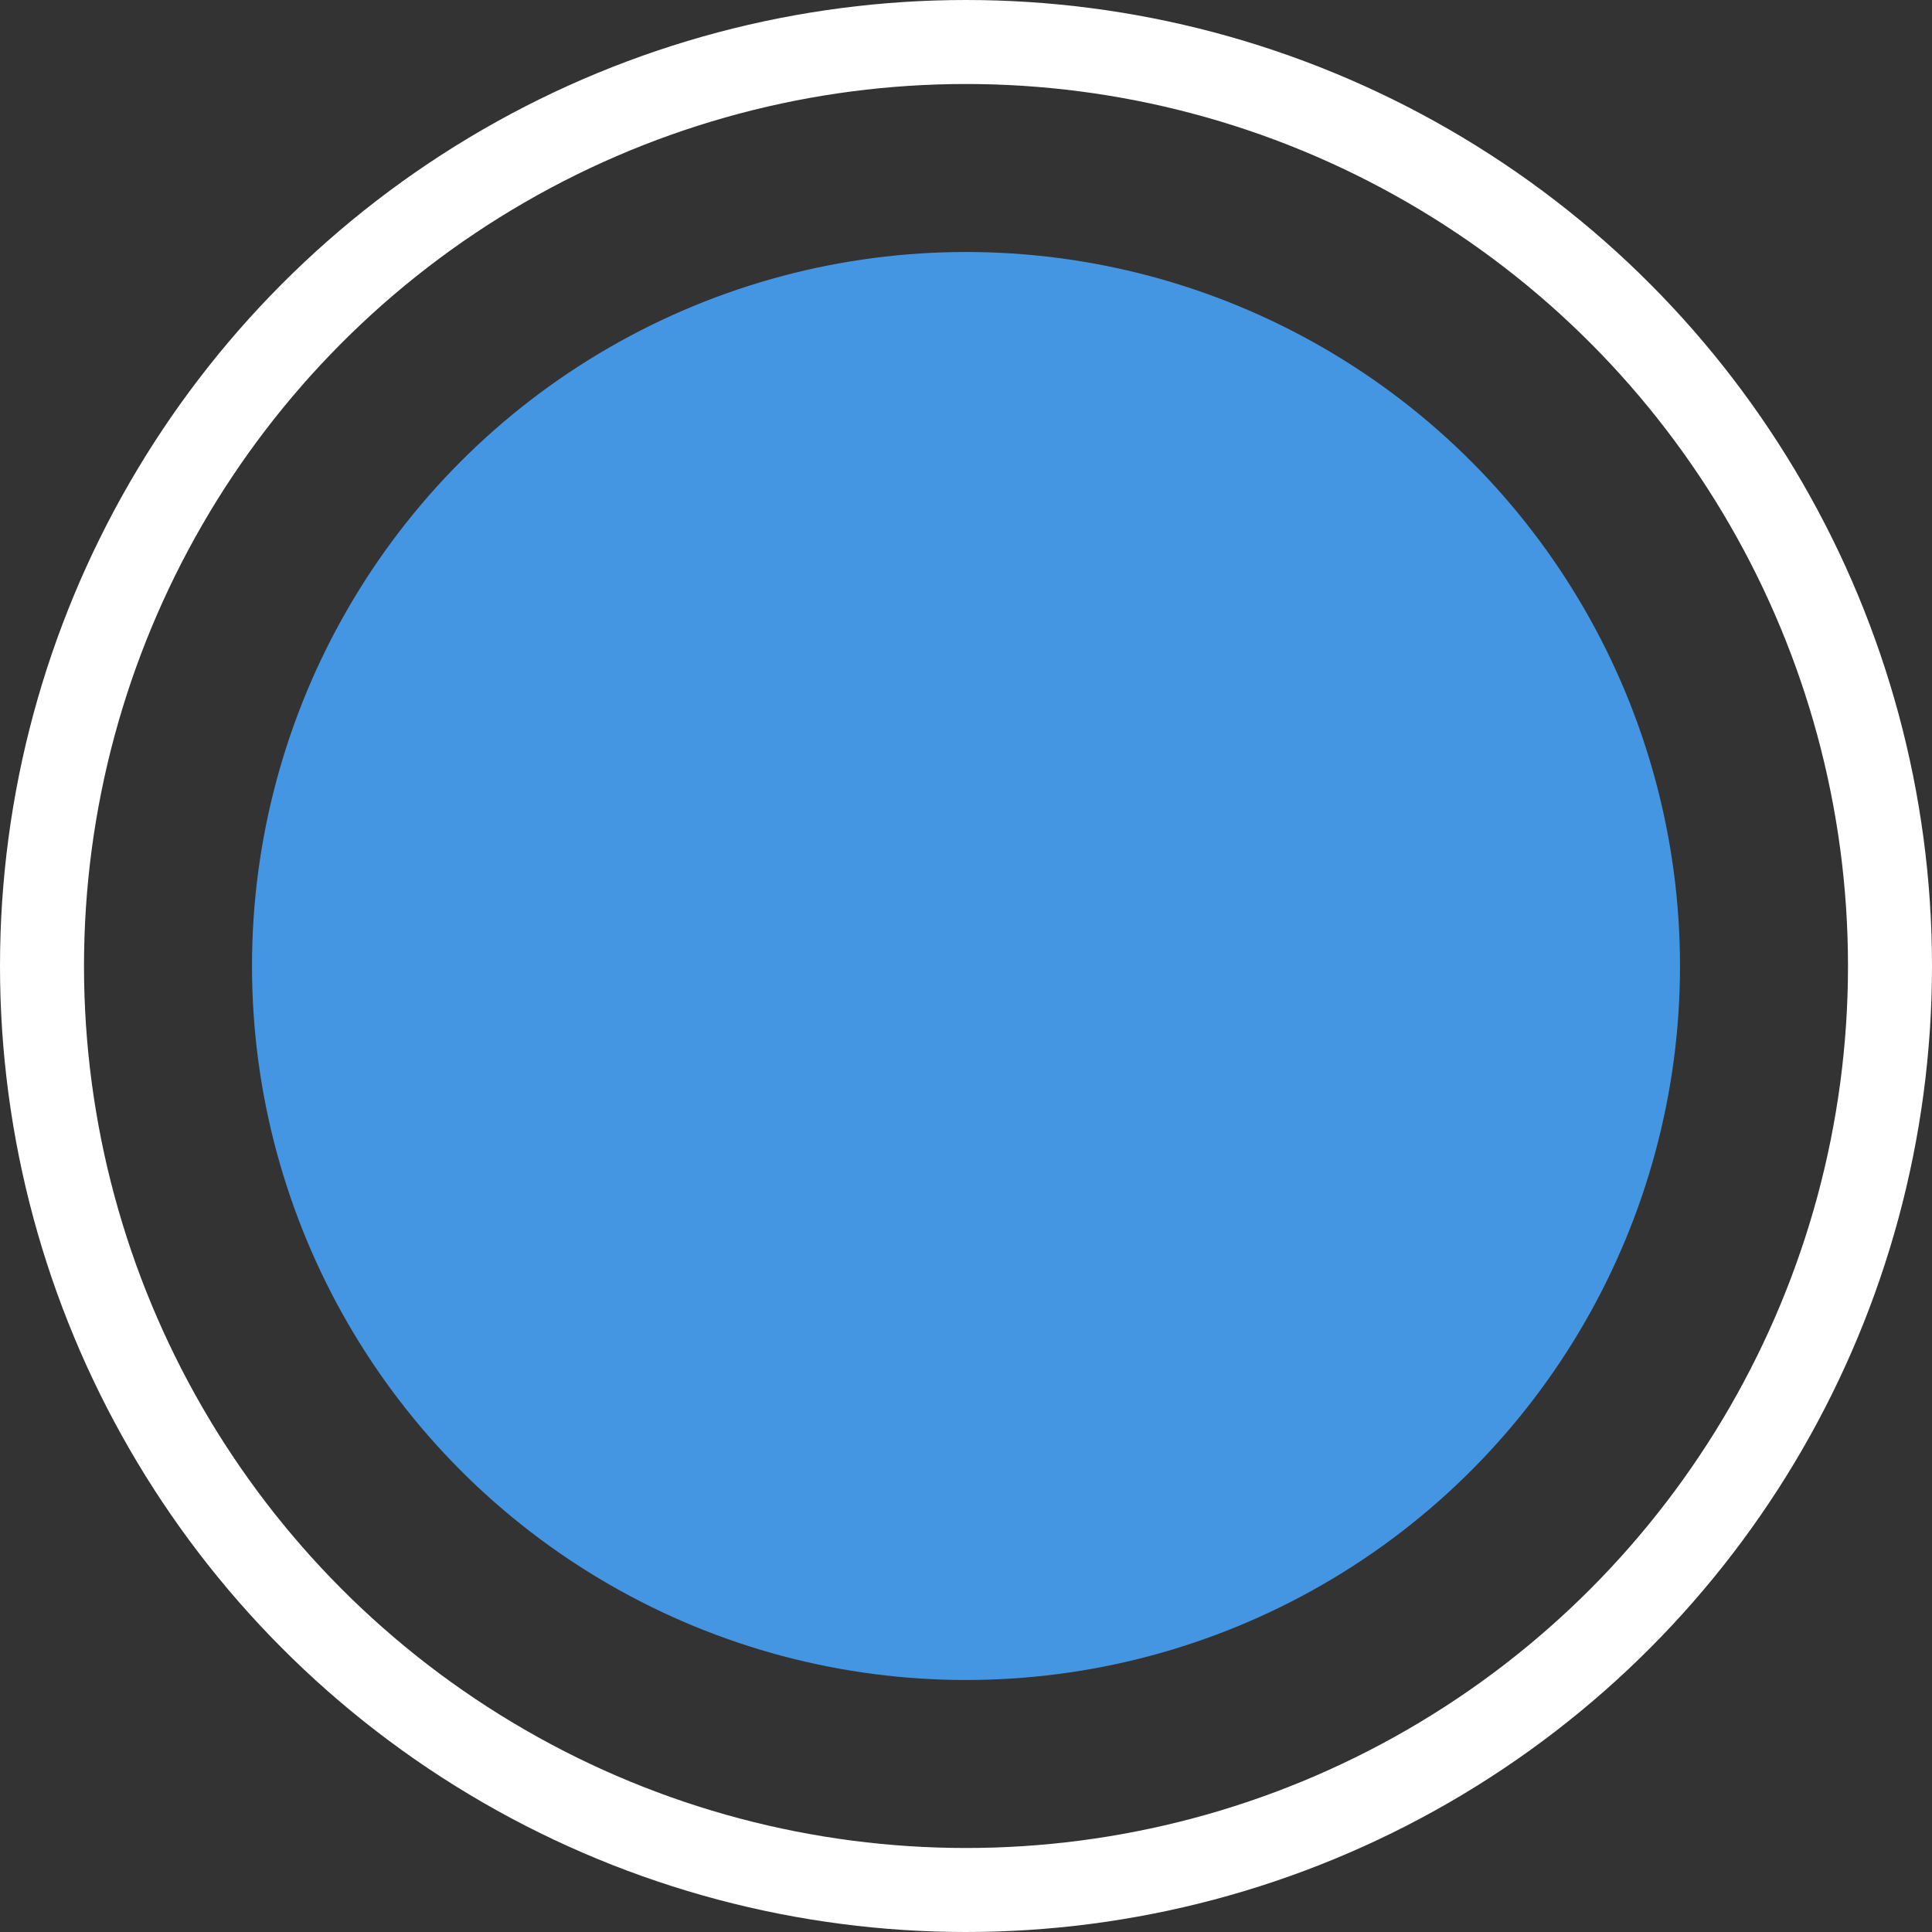 <svg width="46" height="46" viewBox="0 0 46 46" fill="none" xmlns="http://www.w3.org/2000/svg">
<rect x="0" y="0" width="46" height="46" fill="#333333" stroke="none"/>
<circle cx="23" cy="23" r="17" fill="#4596E2"/>
<circle cx="23" cy="23" r="22" stroke="white" stroke-width="2"/>
</svg>
